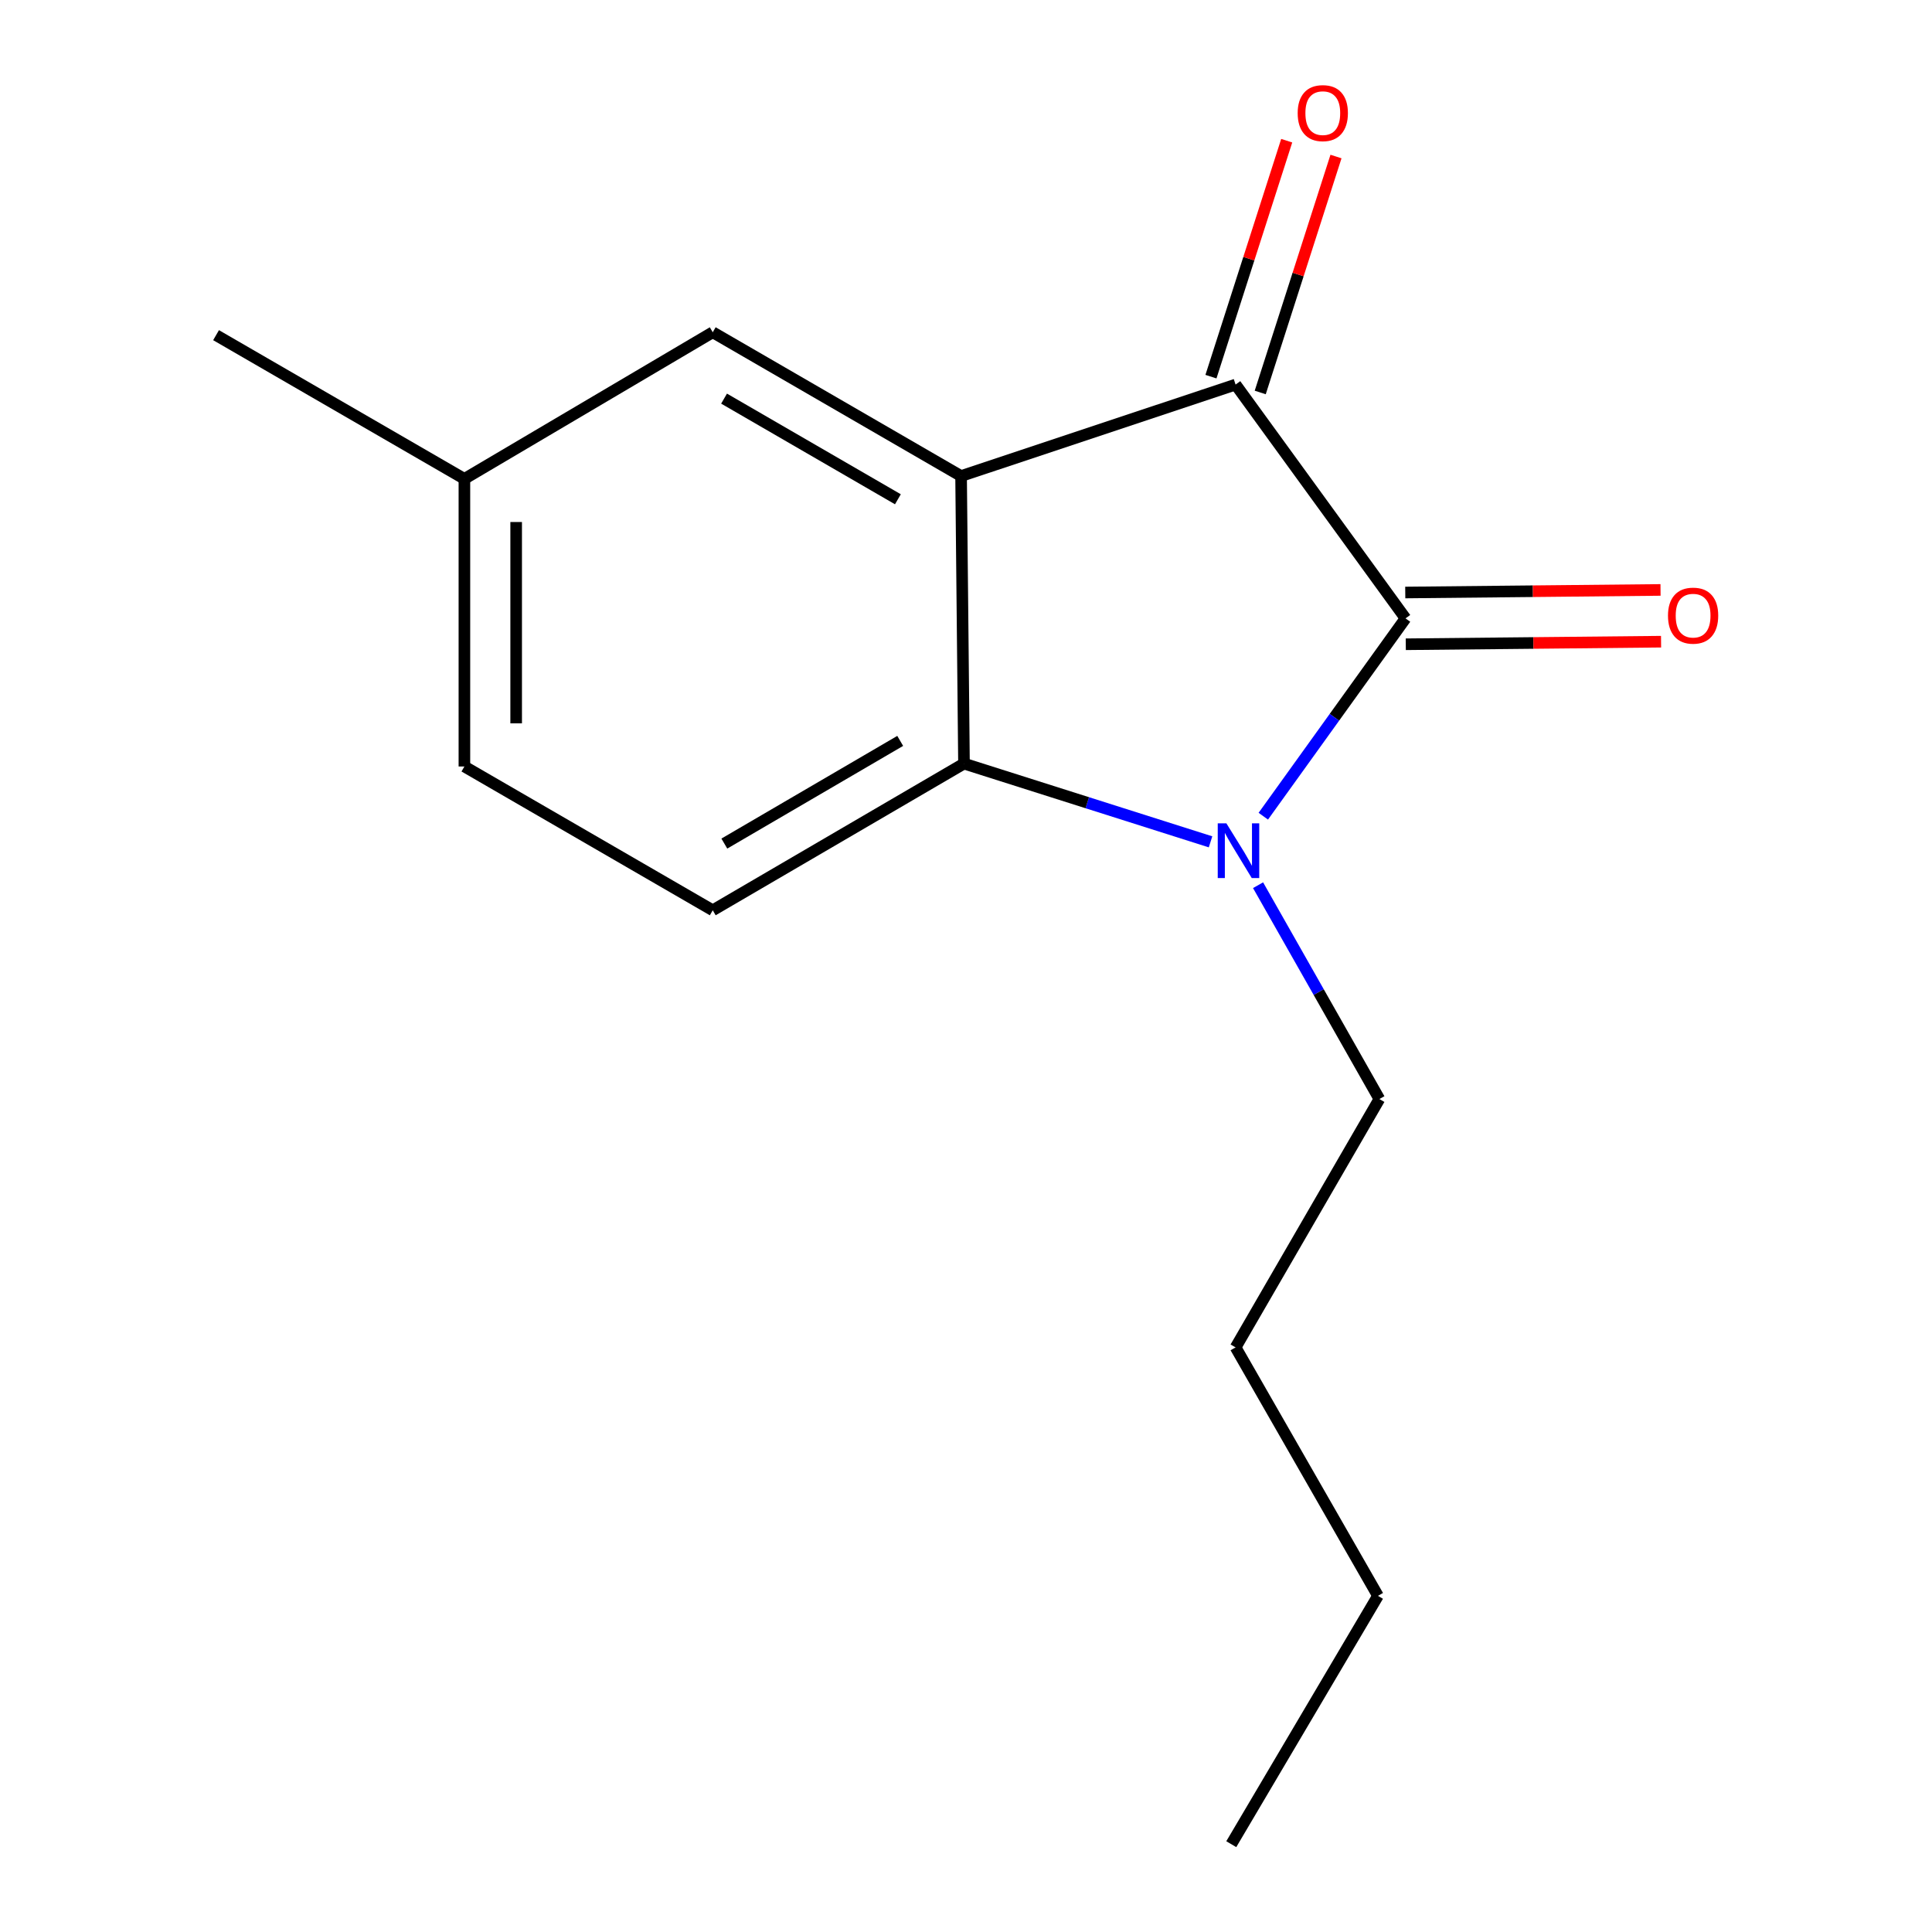 <?xml version='1.0' encoding='iso-8859-1'?>
<svg version='1.1' baseProfile='full'
              xmlns='http://www.w3.org/2000/svg'
                      xmlns:rdkit='http://www.rdkit.org/xml'
                      xmlns:xlink='http://www.w3.org/1999/xlink'
                  xml:space='preserve'
width='1000px' height='1000px' viewBox='0 0 1000 1000'>
<!-- END OF HEADER -->
<rect style='opacity:1.0;fill:#FFFFFF;stroke:none' width='1000' height='1000' x='0' y='0'> </rect>
<path class='bond-0' d='M 727.494,320.075 L 690.689,371.269' style='fill:none;fill-rule:evenodd;stroke:#000000;stroke-width:6px;stroke-linecap:butt;stroke-linejoin:miter;stroke-opacity:1' />
<path class='bond-0' d='M 690.689,371.269 L 653.884,422.463' style='fill:none;fill-rule:evenodd;stroke:#0000FF;stroke-width:6px;stroke-linecap:butt;stroke-linejoin:miter;stroke-opacity:1' />
<path class='bond-2' d='M 727.494,320.075 L 639.539,199.05' style='fill:none;fill-rule:evenodd;stroke:#000000;stroke-width:6px;stroke-linecap:butt;stroke-linejoin:miter;stroke-opacity:1' />
<path class='bond-6' d='M 727.63,333.468 L 793.696,332.801' style='fill:none;fill-rule:evenodd;stroke:#000000;stroke-width:6px;stroke-linecap:butt;stroke-linejoin:miter;stroke-opacity:1' />
<path class='bond-6' d='M 793.696,332.801 L 859.763,332.134' style='fill:none;fill-rule:evenodd;stroke:#FF0000;stroke-width:6px;stroke-linecap:butt;stroke-linejoin:miter;stroke-opacity:1' />
<path class='bond-6' d='M 727.359,306.681 L 793.426,306.014' style='fill:none;fill-rule:evenodd;stroke:#000000;stroke-width:6px;stroke-linecap:butt;stroke-linejoin:miter;stroke-opacity:1' />
<path class='bond-6' d='M 793.426,306.014 L 859.492,305.347' style='fill:none;fill-rule:evenodd;stroke:#FF0000;stroke-width:6px;stroke-linecap:butt;stroke-linejoin:miter;stroke-opacity:1' />
<path class='bond-3' d='M 626.575,435.734 L 562.767,415.483' style='fill:none;fill-rule:evenodd;stroke:#0000FF;stroke-width:6px;stroke-linecap:butt;stroke-linejoin:miter;stroke-opacity:1' />
<path class='bond-3' d='M 562.767,415.483 L 498.959,395.231' style='fill:none;fill-rule:evenodd;stroke:#000000;stroke-width:6px;stroke-linecap:butt;stroke-linejoin:miter;stroke-opacity:1' />
<path class='bond-8' d='M 651.171,458.18 L 682.569,513.523' style='fill:none;fill-rule:evenodd;stroke:#0000FF;stroke-width:6px;stroke-linecap:butt;stroke-linejoin:miter;stroke-opacity:1' />
<path class='bond-8' d='M 682.569,513.523 L 713.966,568.865' style='fill:none;fill-rule:evenodd;stroke:#000000;stroke-width:6px;stroke-linecap:butt;stroke-linejoin:miter;stroke-opacity:1' />
<path class='bond-1' d='M 497.456,246.406 L 639.539,199.05' style='fill:none;fill-rule:evenodd;stroke:#000000;stroke-width:6px;stroke-linecap:butt;stroke-linejoin:miter;stroke-opacity:1' />
<path class='bond-5' d='M 497.456,246.406 L 368.915,171.979' style='fill:none;fill-rule:evenodd;stroke:#000000;stroke-width:6px;stroke-linecap:butt;stroke-linejoin:miter;stroke-opacity:1' />
<path class='bond-5' d='M 464.751,258.425 L 374.773,206.326' style='fill:none;fill-rule:evenodd;stroke:#000000;stroke-width:6px;stroke-linecap:butt;stroke-linejoin:miter;stroke-opacity:1' />
<path class='bond-15' d='M 497.456,246.406 L 498.959,395.231' style='fill:none;fill-rule:evenodd;stroke:#000000;stroke-width:6px;stroke-linecap:butt;stroke-linejoin:miter;stroke-opacity:1' />
<path class='bond-7' d='M 652.292,203.145 L 671.899,142.081' style='fill:none;fill-rule:evenodd;stroke:#000000;stroke-width:6px;stroke-linecap:butt;stroke-linejoin:miter;stroke-opacity:1' />
<path class='bond-7' d='M 671.899,142.081 L 691.506,81.016' style='fill:none;fill-rule:evenodd;stroke:#FF0000;stroke-width:6px;stroke-linecap:butt;stroke-linejoin:miter;stroke-opacity:1' />
<path class='bond-7' d='M 626.786,194.955 L 646.393,133.891' style='fill:none;fill-rule:evenodd;stroke:#000000;stroke-width:6px;stroke-linecap:butt;stroke-linejoin:miter;stroke-opacity:1' />
<path class='bond-7' d='M 646.393,133.891 L 666,72.826' style='fill:none;fill-rule:evenodd;stroke:#FF0000;stroke-width:6px;stroke-linecap:butt;stroke-linejoin:miter;stroke-opacity:1' />
<path class='bond-4' d='M 498.959,395.231 L 368.915,471.162' style='fill:none;fill-rule:evenodd;stroke:#000000;stroke-width:6px;stroke-linecap:butt;stroke-linejoin:miter;stroke-opacity:1' />
<path class='bond-4' d='M 465.945,383.487 L 374.914,436.638' style='fill:none;fill-rule:evenodd;stroke:#000000;stroke-width:6px;stroke-linecap:butt;stroke-linejoin:miter;stroke-opacity:1' />
<path class='bond-10' d='M 368.915,471.162 L 240.375,396.734' style='fill:none;fill-rule:evenodd;stroke:#000000;stroke-width:6px;stroke-linecap:butt;stroke-linejoin:miter;stroke-opacity:1' />
<path class='bond-9' d='M 368.915,171.979 L 240.375,247.865' style='fill:none;fill-rule:evenodd;stroke:#000000;stroke-width:6px;stroke-linecap:butt;stroke-linejoin:miter;stroke-opacity:1' />
<path class='bond-12' d='M 713.966,568.865 L 639.539,697.406' style='fill:none;fill-rule:evenodd;stroke:#000000;stroke-width:6px;stroke-linecap:butt;stroke-linejoin:miter;stroke-opacity:1' />
<path class='bond-11' d='M 240.375,247.865 L 111.835,173.482' style='fill:none;fill-rule:evenodd;stroke:#000000;stroke-width:6px;stroke-linecap:butt;stroke-linejoin:miter;stroke-opacity:1' />
<path class='bond-16' d='M 240.375,247.865 L 240.375,396.734' style='fill:none;fill-rule:evenodd;stroke:#000000;stroke-width:6px;stroke-linecap:butt;stroke-linejoin:miter;stroke-opacity:1' />
<path class='bond-16' d='M 267.164,270.195 L 267.164,374.404' style='fill:none;fill-rule:evenodd;stroke:#000000;stroke-width:6px;stroke-linecap:butt;stroke-linejoin:miter;stroke-opacity:1' />
<path class='bond-13' d='M 639.539,697.406 L 713.237,826.005' style='fill:none;fill-rule:evenodd;stroke:#000000;stroke-width:6px;stroke-linecap:butt;stroke-linejoin:miter;stroke-opacity:1' />
<path class='bond-14' d='M 713.237,826.005 L 637.306,954.545' style='fill:none;fill-rule:evenodd;stroke:#000000;stroke-width:6px;stroke-linecap:butt;stroke-linejoin:miter;stroke-opacity:1' />
<path  class='atom-1' d='M 634.782 426.165
L 644.062 441.165
Q 644.982 442.645, 646.462 445.325
Q 647.942 448.005, 648.022 448.165
L 648.022 426.165
L 651.782 426.165
L 651.782 454.485
L 647.902 454.485
L 637.942 438.085
Q 636.782 436.165, 635.542 433.965
Q 634.342 431.765, 633.982 431.085
L 633.982 454.485
L 630.302 454.485
L 630.302 426.165
L 634.782 426.165
' fill='#0000FF'/>
<path  class='atom-7' d='M 863.349 318.652
Q 863.349 311.852, 866.709 308.052
Q 870.069 304.252, 876.349 304.252
Q 882.629 304.252, 885.989 308.052
Q 889.349 311.852, 889.349 318.652
Q 889.349 325.532, 885.949 329.452
Q 882.549 333.332, 876.349 333.332
Q 870.109 333.332, 866.709 329.452
Q 863.349 325.572, 863.349 318.652
M 876.349 330.132
Q 880.669 330.132, 882.989 327.252
Q 885.349 324.332, 885.349 318.652
Q 885.349 313.092, 882.989 310.292
Q 880.669 307.452, 876.349 307.452
Q 872.029 307.452, 869.669 310.252
Q 867.349 313.052, 867.349 318.652
Q 867.349 324.372, 869.669 327.252
Q 872.029 330.132, 876.349 330.132
' fill='#FF0000'/>
<path  class='atom-8' d='M 671.677 58.55
Q 671.677 51.75, 675.037 47.95
Q 678.397 44.15, 684.677 44.15
Q 690.957 44.15, 694.317 47.95
Q 697.677 51.75, 697.677 58.55
Q 697.677 65.43, 694.277 69.35
Q 690.877 73.23, 684.677 73.23
Q 678.437 73.23, 675.037 69.35
Q 671.677 65.47, 671.677 58.55
M 684.677 70.03
Q 688.997 70.03, 691.317 67.15
Q 693.677 64.23, 693.677 58.55
Q 693.677 52.99, 691.317 50.19
Q 688.997 47.35, 684.677 47.35
Q 680.357 47.35, 677.997 50.15
Q 675.677 52.95, 675.677 58.55
Q 675.677 64.27, 677.997 67.15
Q 680.357 70.03, 684.677 70.03
' fill='#FF0000'/>
</svg>
